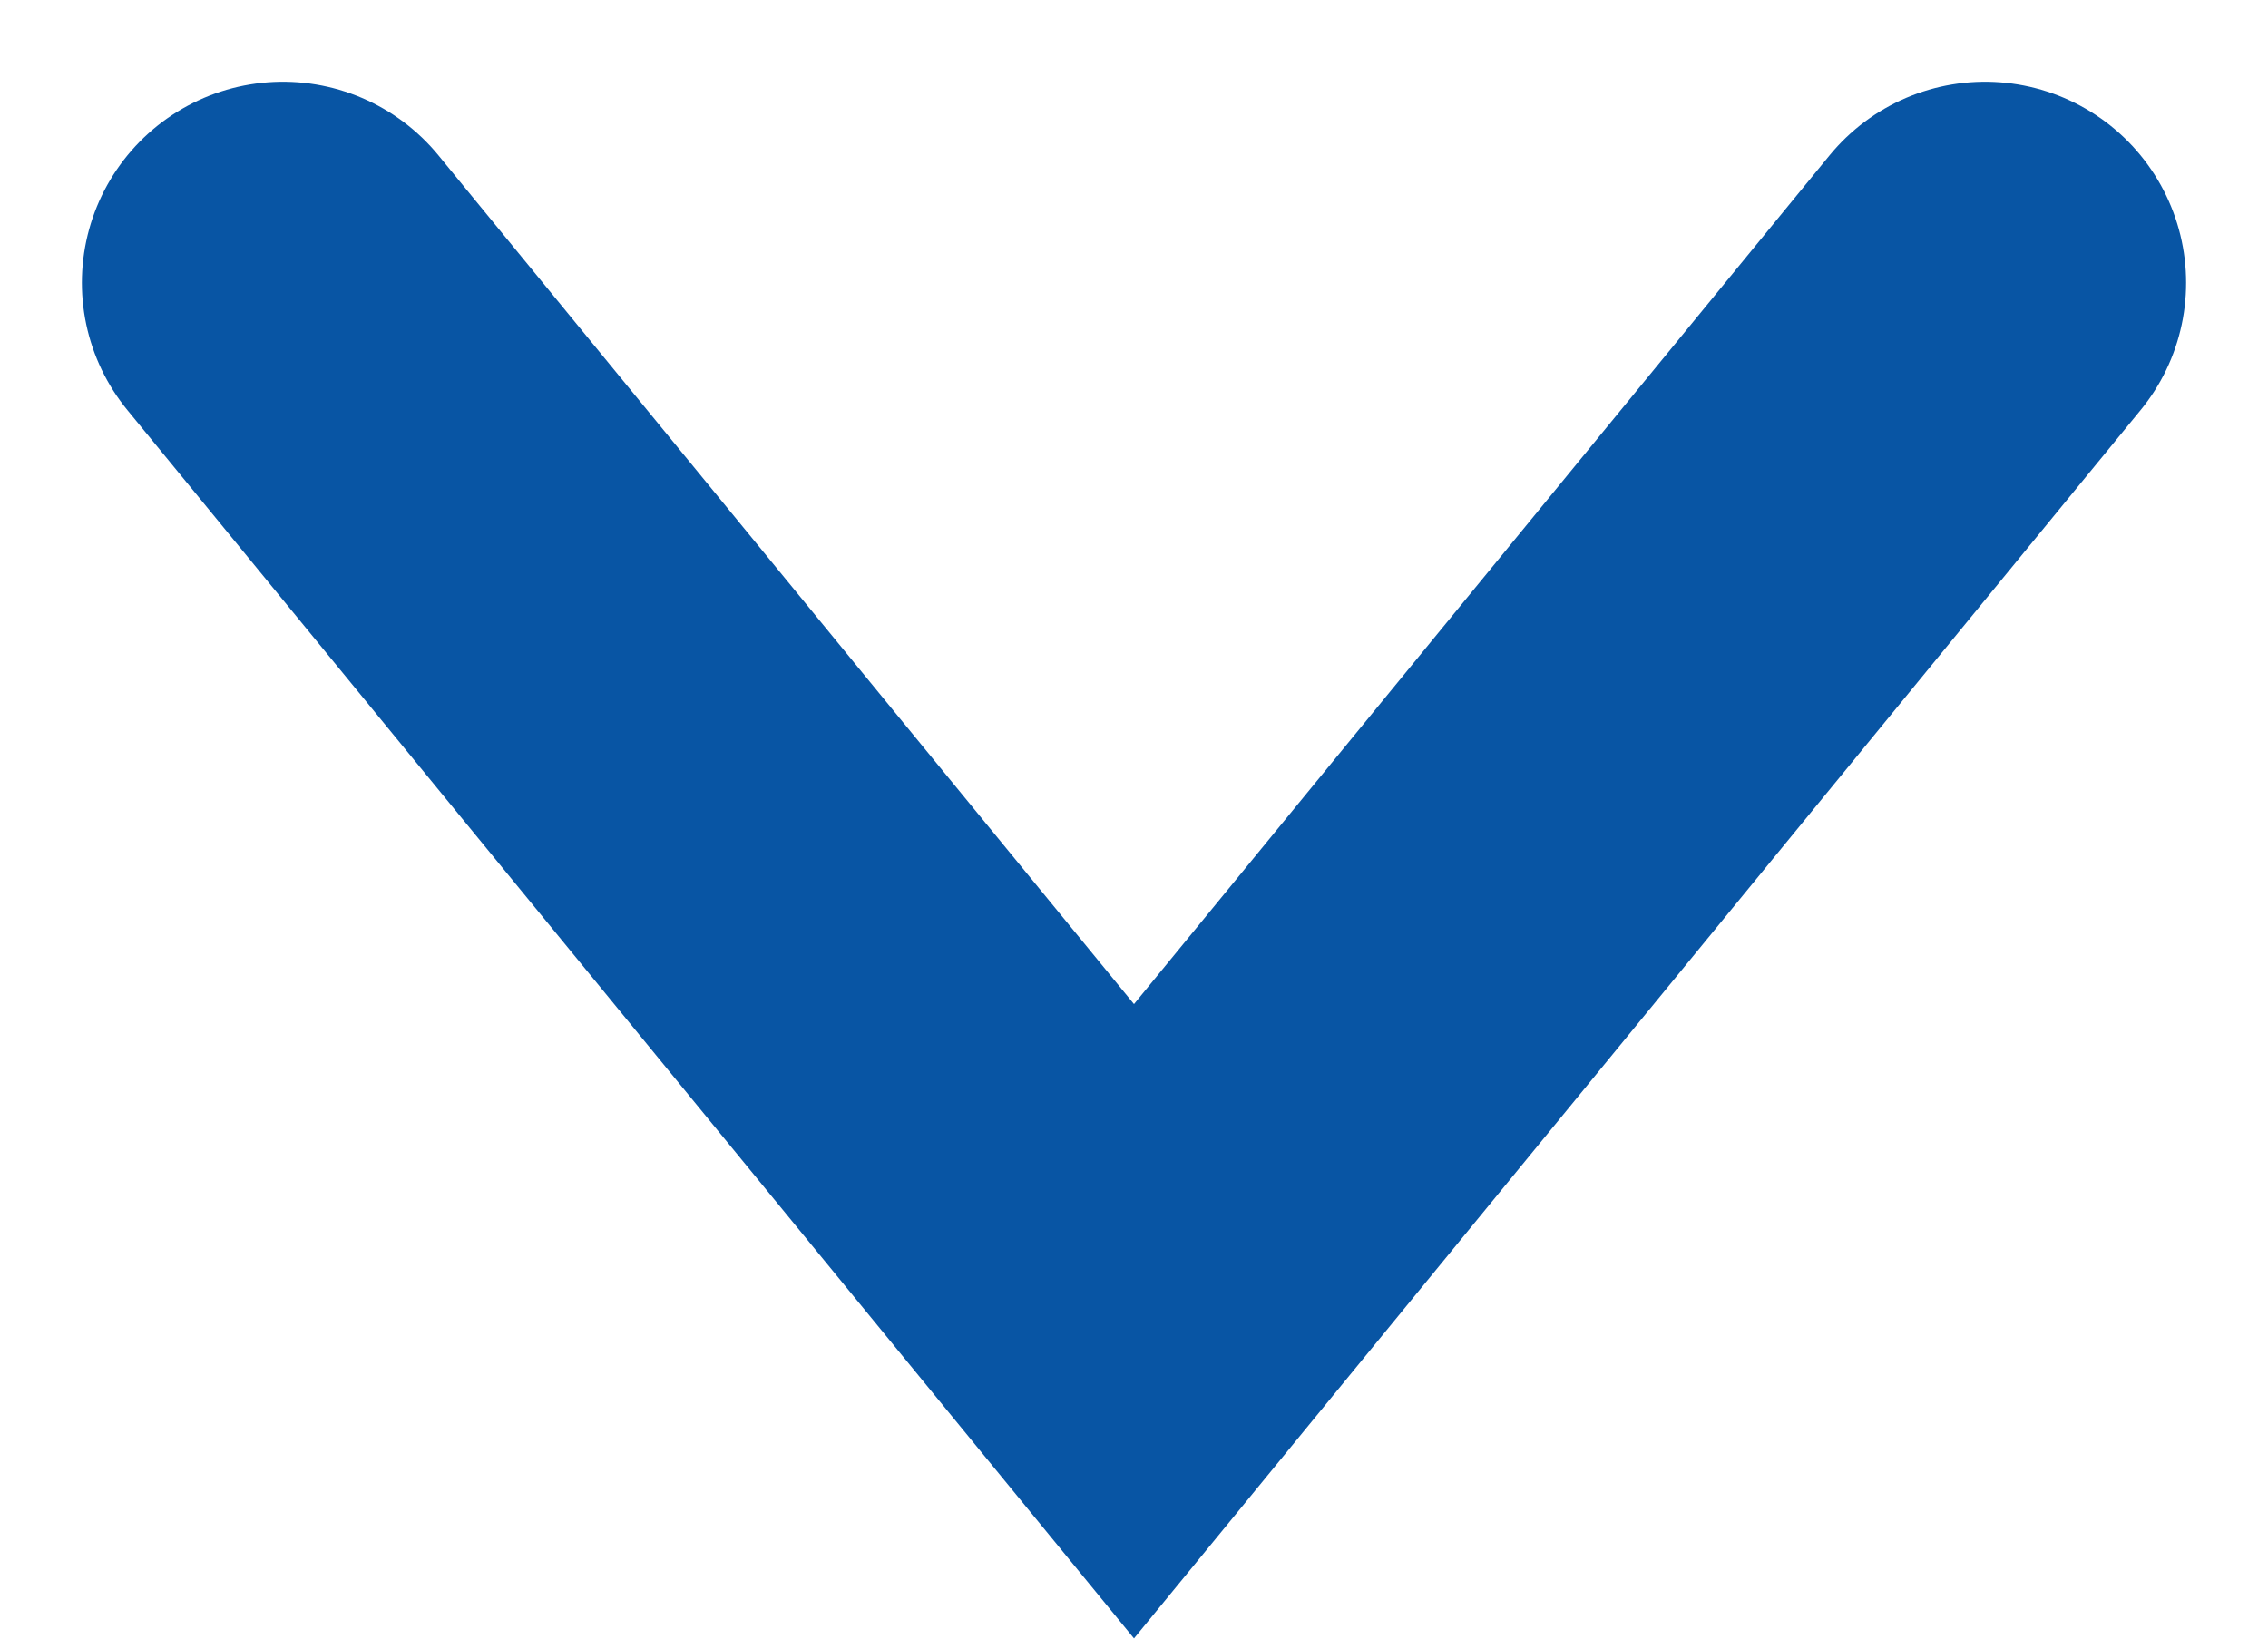 <svg xmlns="http://www.w3.org/2000/svg" width="16.922" height="12.228" viewBox="0 0 16.922 12.228">
  <path id="arrowDown" d="M-4798.5-16215.5l6.35,7.75,6.35-7.75" transform="translate(4800.611 16217.61)" fill="none" stroke="#0855a4" stroke-linecap="round" stroke-width="3"/>
</svg>
